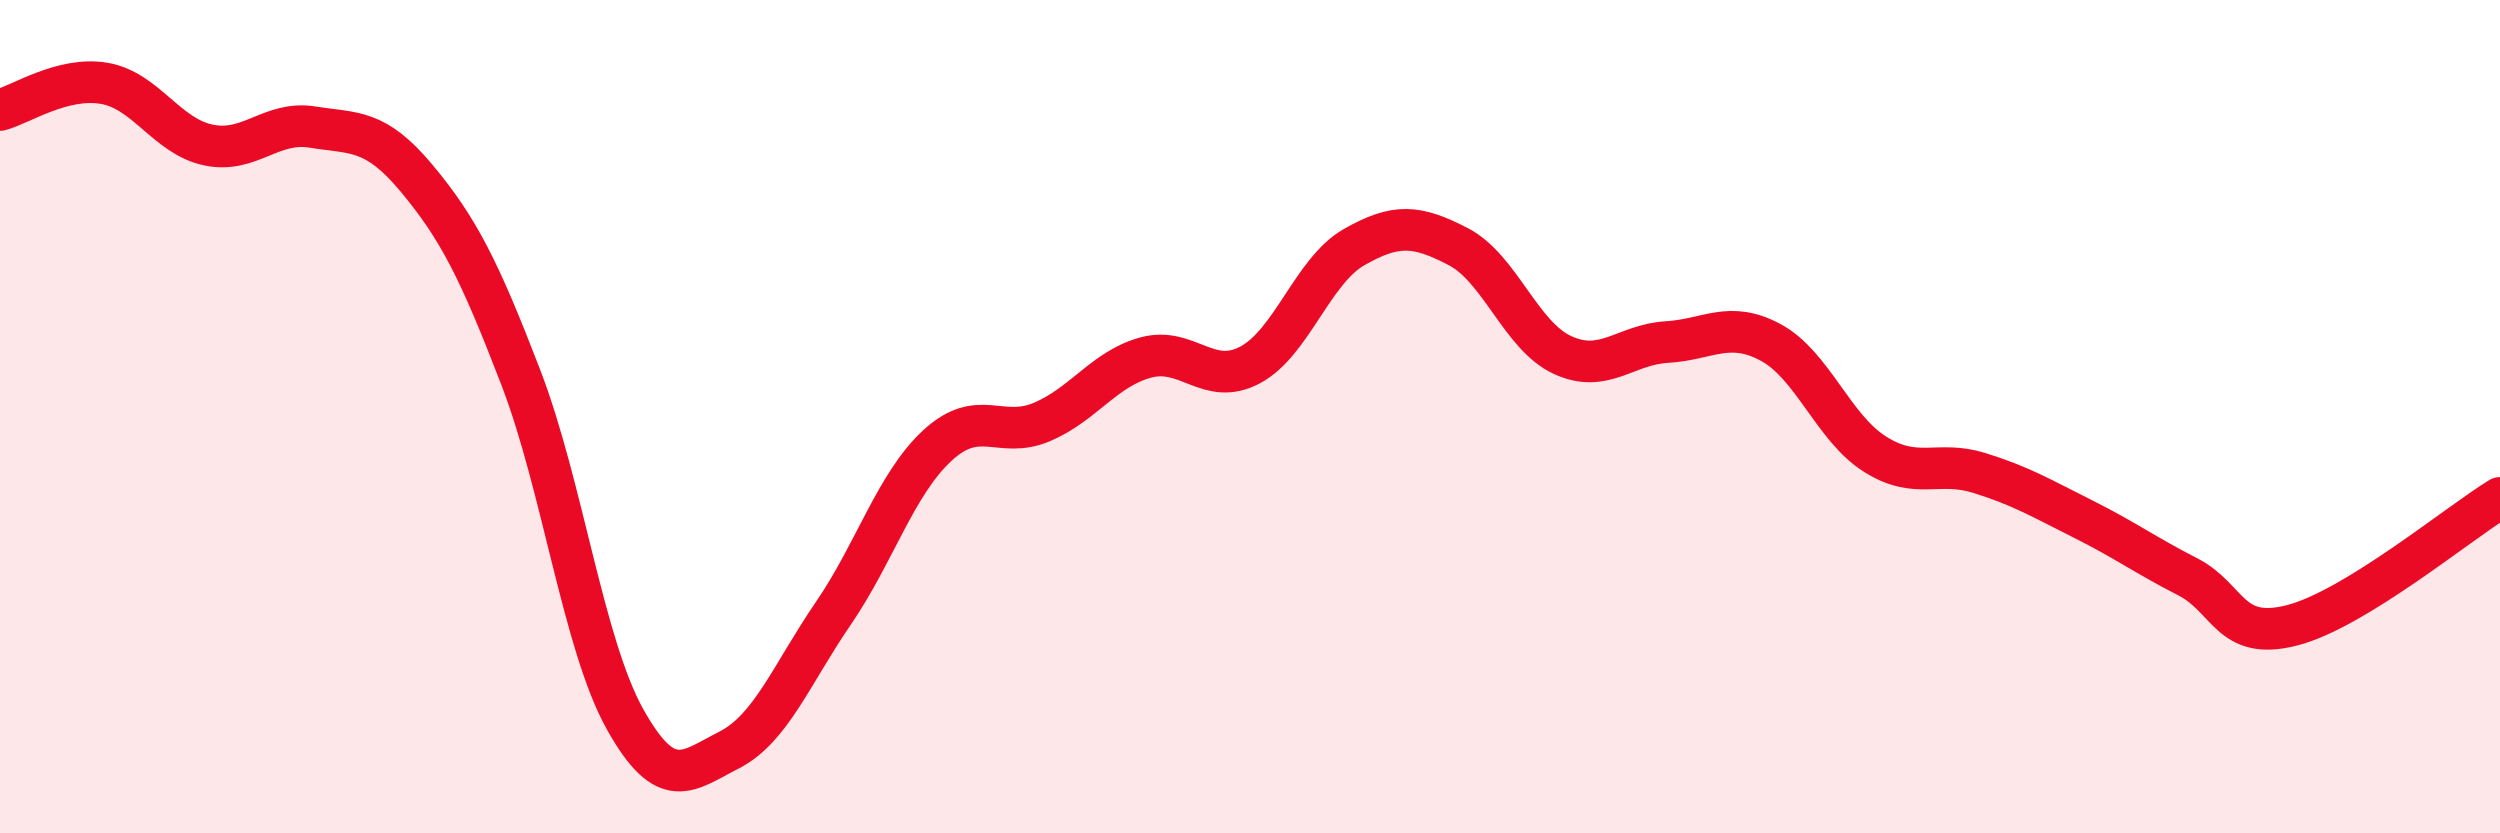 
    <svg width="60" height="20" viewBox="0 0 60 20" xmlns="http://www.w3.org/2000/svg">
      <path
        d="M 0,2.64 C 0.5,2.51 1.5,1.83 2.5,2 C 3.5,2.17 4,3.27 5,3.48 C 6,3.69 6.5,2.89 7.5,3.05 C 8.5,3.21 9,3.08 10,4.28 C 11,5.48 11.5,6.46 12.5,9.06 C 13.5,11.66 14,15.47 15,17.26 C 16,19.05 16.5,18.51 17.5,18 C 18.5,17.49 19,16.18 20,14.72 C 21,13.26 21.5,11.61 22.5,10.69 C 23.5,9.77 24,10.55 25,10.13 C 26,9.71 26.5,8.85 27.5,8.58 C 28.5,8.31 29,9.29 30,8.76 C 31,8.23 31.5,6.5 32.5,5.93 C 33.5,5.36 34,5.4 35,5.92 C 36,6.44 36.5,8.06 37.5,8.52 C 38.5,8.98 39,8.27 40,8.21 C 41,8.15 41.5,7.68 42.5,8.22 C 43.5,8.76 44,10.27 45,10.9 C 46,11.53 46.5,11.04 47.5,11.35 C 48.5,11.66 49,11.96 50,12.46 C 51,12.96 51.5,13.33 52.5,13.84 C 53.5,14.35 53.5,15.39 55,15.01 C 56.5,14.63 59,12.56 60,11.95L60 20L0 20Z"
        fill="#EB0A25"
        opacity="0.1"
        stroke-linecap="round"
        stroke-linejoin="round"
      />
      <path
        d="M 0,2.64 C 0.5,2.51 1.5,1.83 2.5,2 C 3.5,2.17 4,3.27 5,3.48 C 6,3.69 6.5,2.89 7.5,3.05 C 8.5,3.21 9,3.08 10,4.28 C 11,5.48 11.5,6.46 12.5,9.06 C 13.5,11.66 14,15.47 15,17.26 C 16,19.05 16.5,18.51 17.5,18 C 18.5,17.49 19,16.18 20,14.72 C 21,13.26 21.5,11.61 22.5,10.69 C 23.5,9.77 24,10.55 25,10.13 C 26,9.71 26.5,8.85 27.5,8.58 C 28.5,8.31 29,9.29 30,8.76 C 31,8.23 31.5,6.5 32.5,5.93 C 33.5,5.36 34,5.4 35,5.92 C 36,6.44 36.5,8.06 37.5,8.52 C 38.5,8.98 39,8.27 40,8.21 C 41,8.15 41.5,7.68 42.5,8.22 C 43.5,8.76 44,10.27 45,10.9 C 46,11.53 46.5,11.04 47.5,11.35 C 48.5,11.66 49,11.96 50,12.46 C 51,12.96 51.5,13.33 52.5,13.84 C 53.5,14.35 53.5,15.39 55,15.01 C 56.5,14.63 59,12.56 60,11.95"
        stroke="#EB0A25"
        stroke-width="1"
        fill="none"
        stroke-linecap="round"
        stroke-linejoin="round"
      />
    </svg>
  